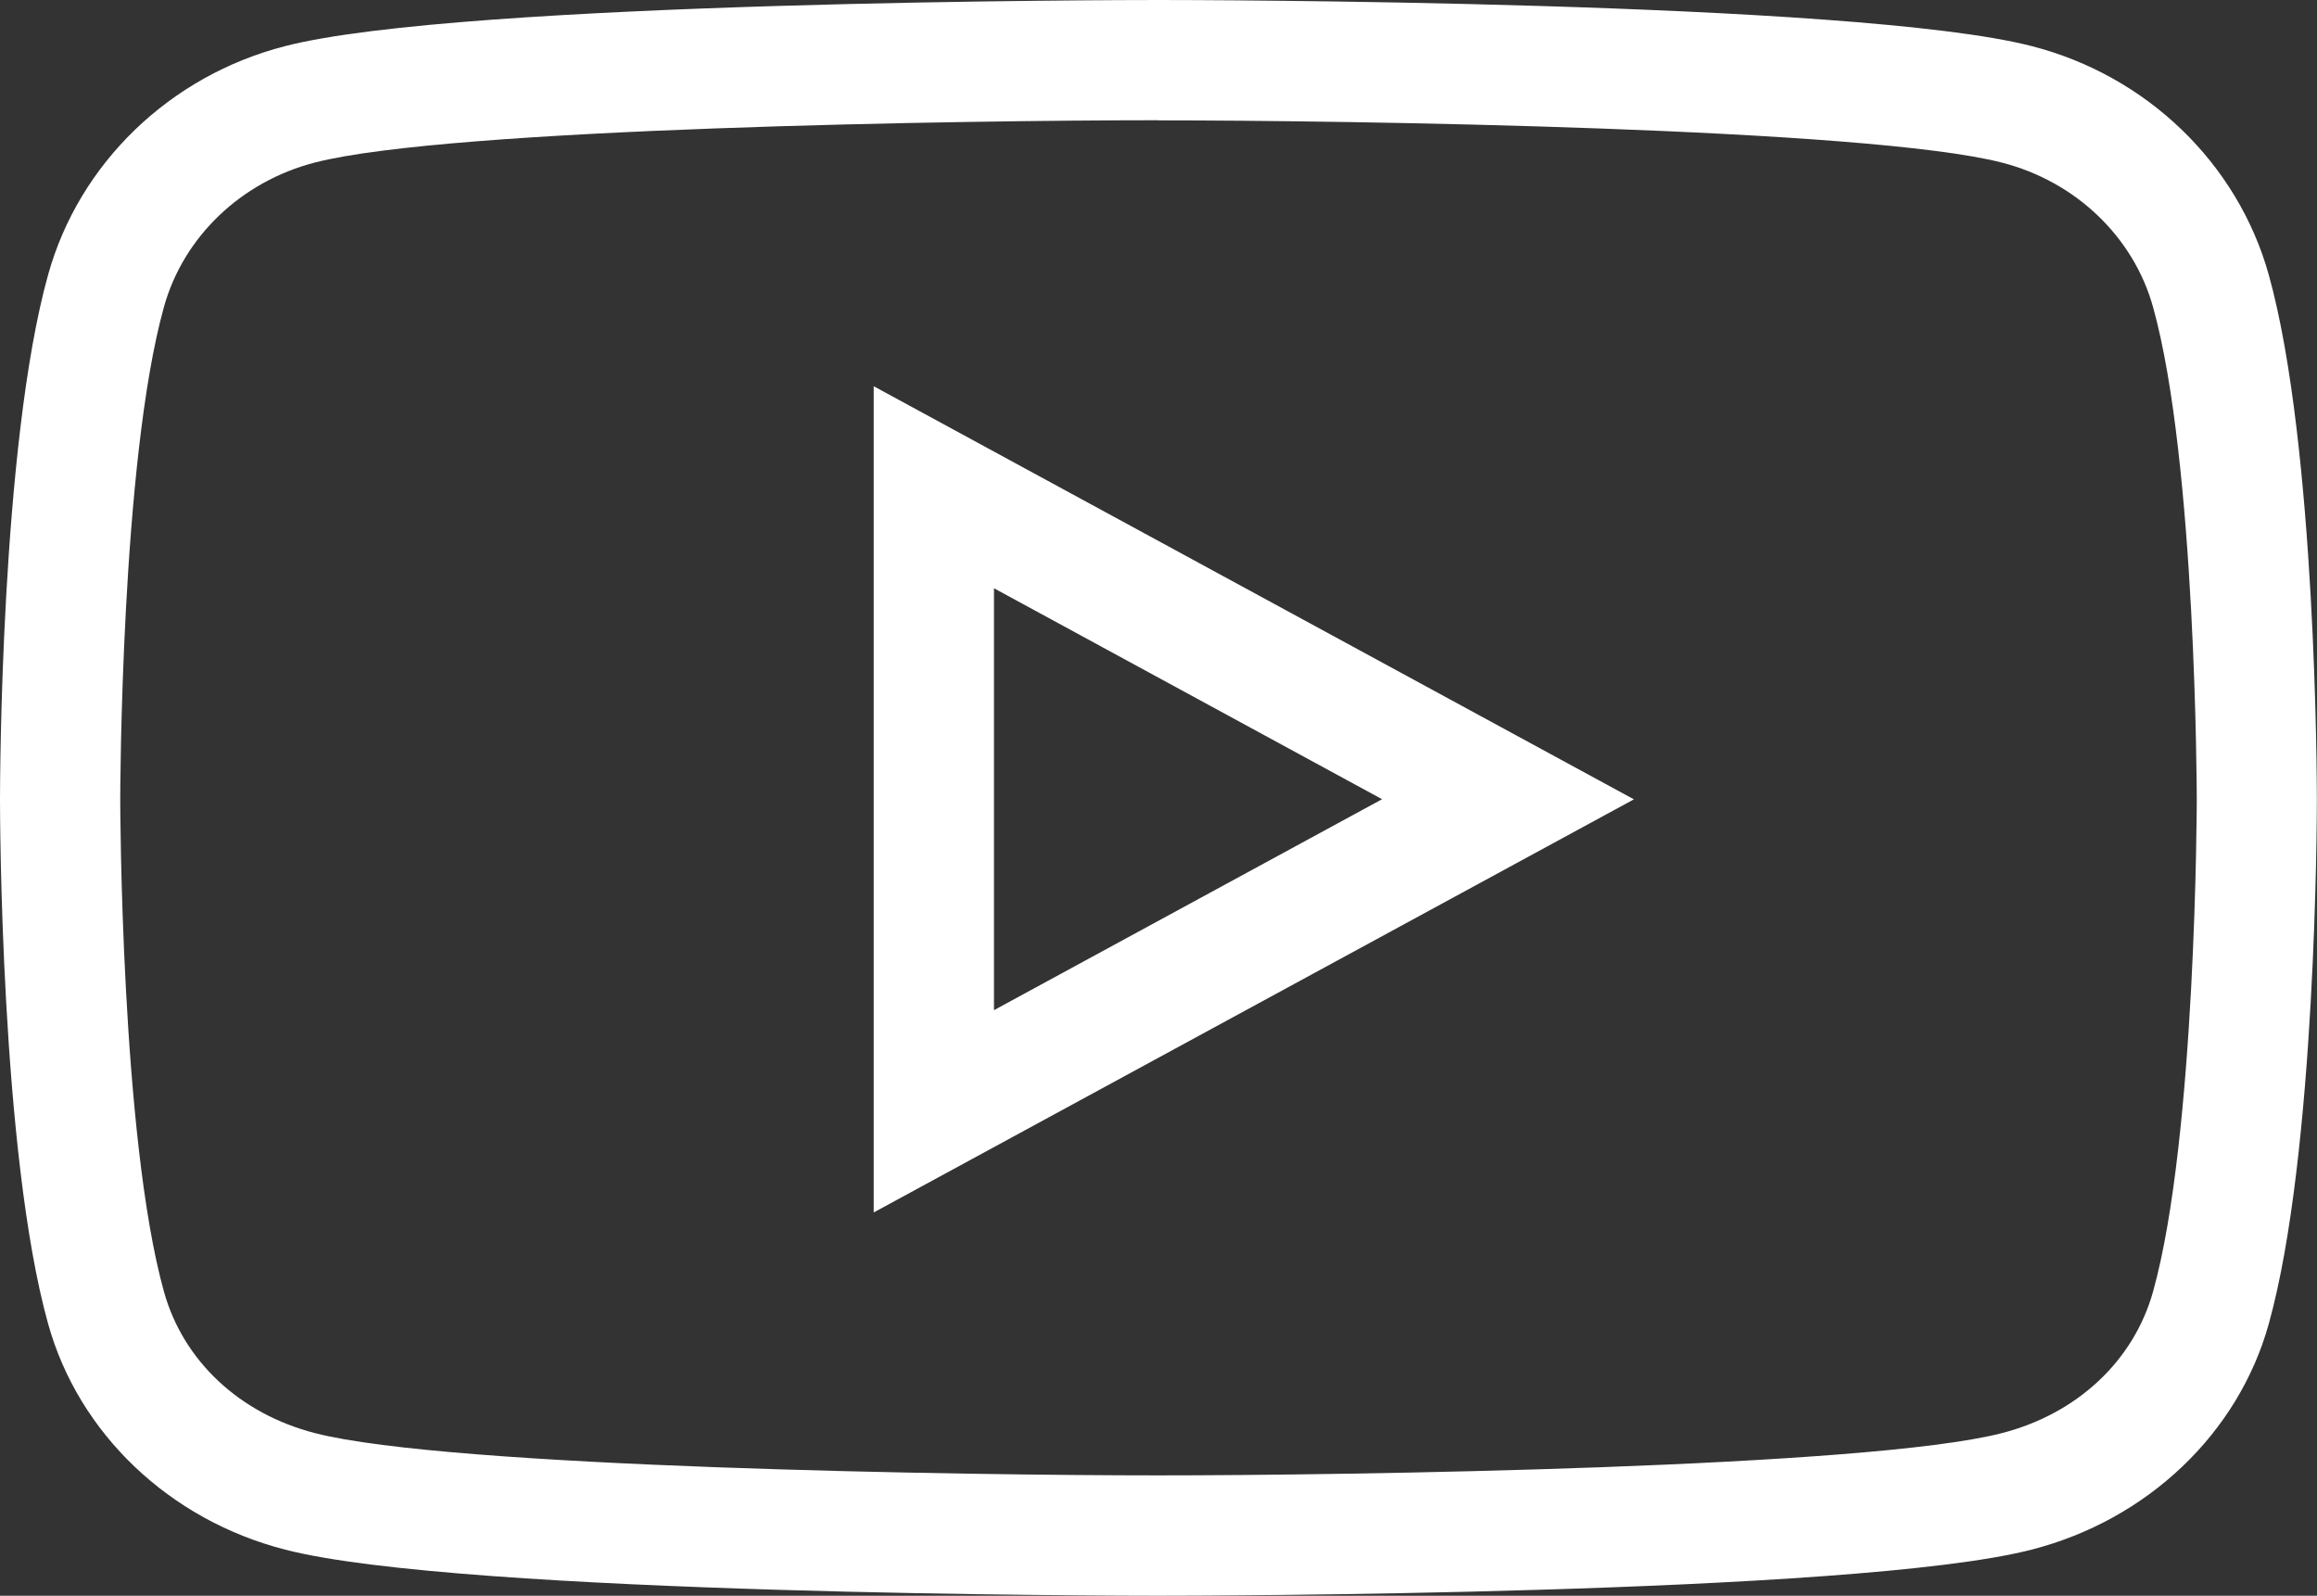 <?xml version="1.0" encoding="UTF-8"?>
<svg id="Layer_1" data-name="Layer 1" xmlns="http://www.w3.org/2000/svg" viewBox="0 0 173.43 119.44">
  <rect x="0" y="0" width="173.43" height="119.44" fill="#333333" stroke="none"/>
  <defs>
    <style>
      .cls-1 {
        fill: #fff;
        stroke-width: 0px;
      }
    </style>
  </defs>
  <path class="cls-1" d="M86.71,119.44c-2.12,0-52.14-.04-65.36-3.45-8.67-2.22-15.47-8.7-17.75-16.91C.04,86.31,0,60.91,0,59.83s.04-26.49,3.6-39.26C5.92,12.22,12.72,5.66,21.35,3.45,34.57.04,84.59,0,86.71,0s52.14.04,65.36,3.45c8.62,2.21,15.42,8.77,17.75,17.12h0c3.56,12.77,3.6,38.19,3.6,39.26s-.04,26.48-3.6,39.26c-2.28,8.2-9.09,14.68-17.76,16.9-13.22,3.41-63.24,3.45-65.36,3.45ZM86.71,9c-14.14,0-53.05.57-63.12,3.16-5.53,1.42-9.86,5.56-11.32,10.82-3.23,11.59-3.27,36.6-3.27,36.85s.04,25.25,3.27,36.84c1.44,5.19,5.67,9.15,11.32,10.6,10.07,2.59,48.98,3.16,63.12,3.16s53.05-.57,63.12-3.16c5.65-1.45,9.88-5.41,11.33-10.6,3.23-11.59,3.27-36.59,3.27-36.84s-.04-25.25-3.27-36.84h0c-1.46-5.26-5.8-9.41-11.32-10.82-10.07-2.59-48.98-3.16-63.12-3.16ZM65.4,90.75V28.91l56.9,30.92-56.9,30.92ZM74.4,44.04v31.57l29.05-15.79-29.05-15.79Z"/>
</svg>